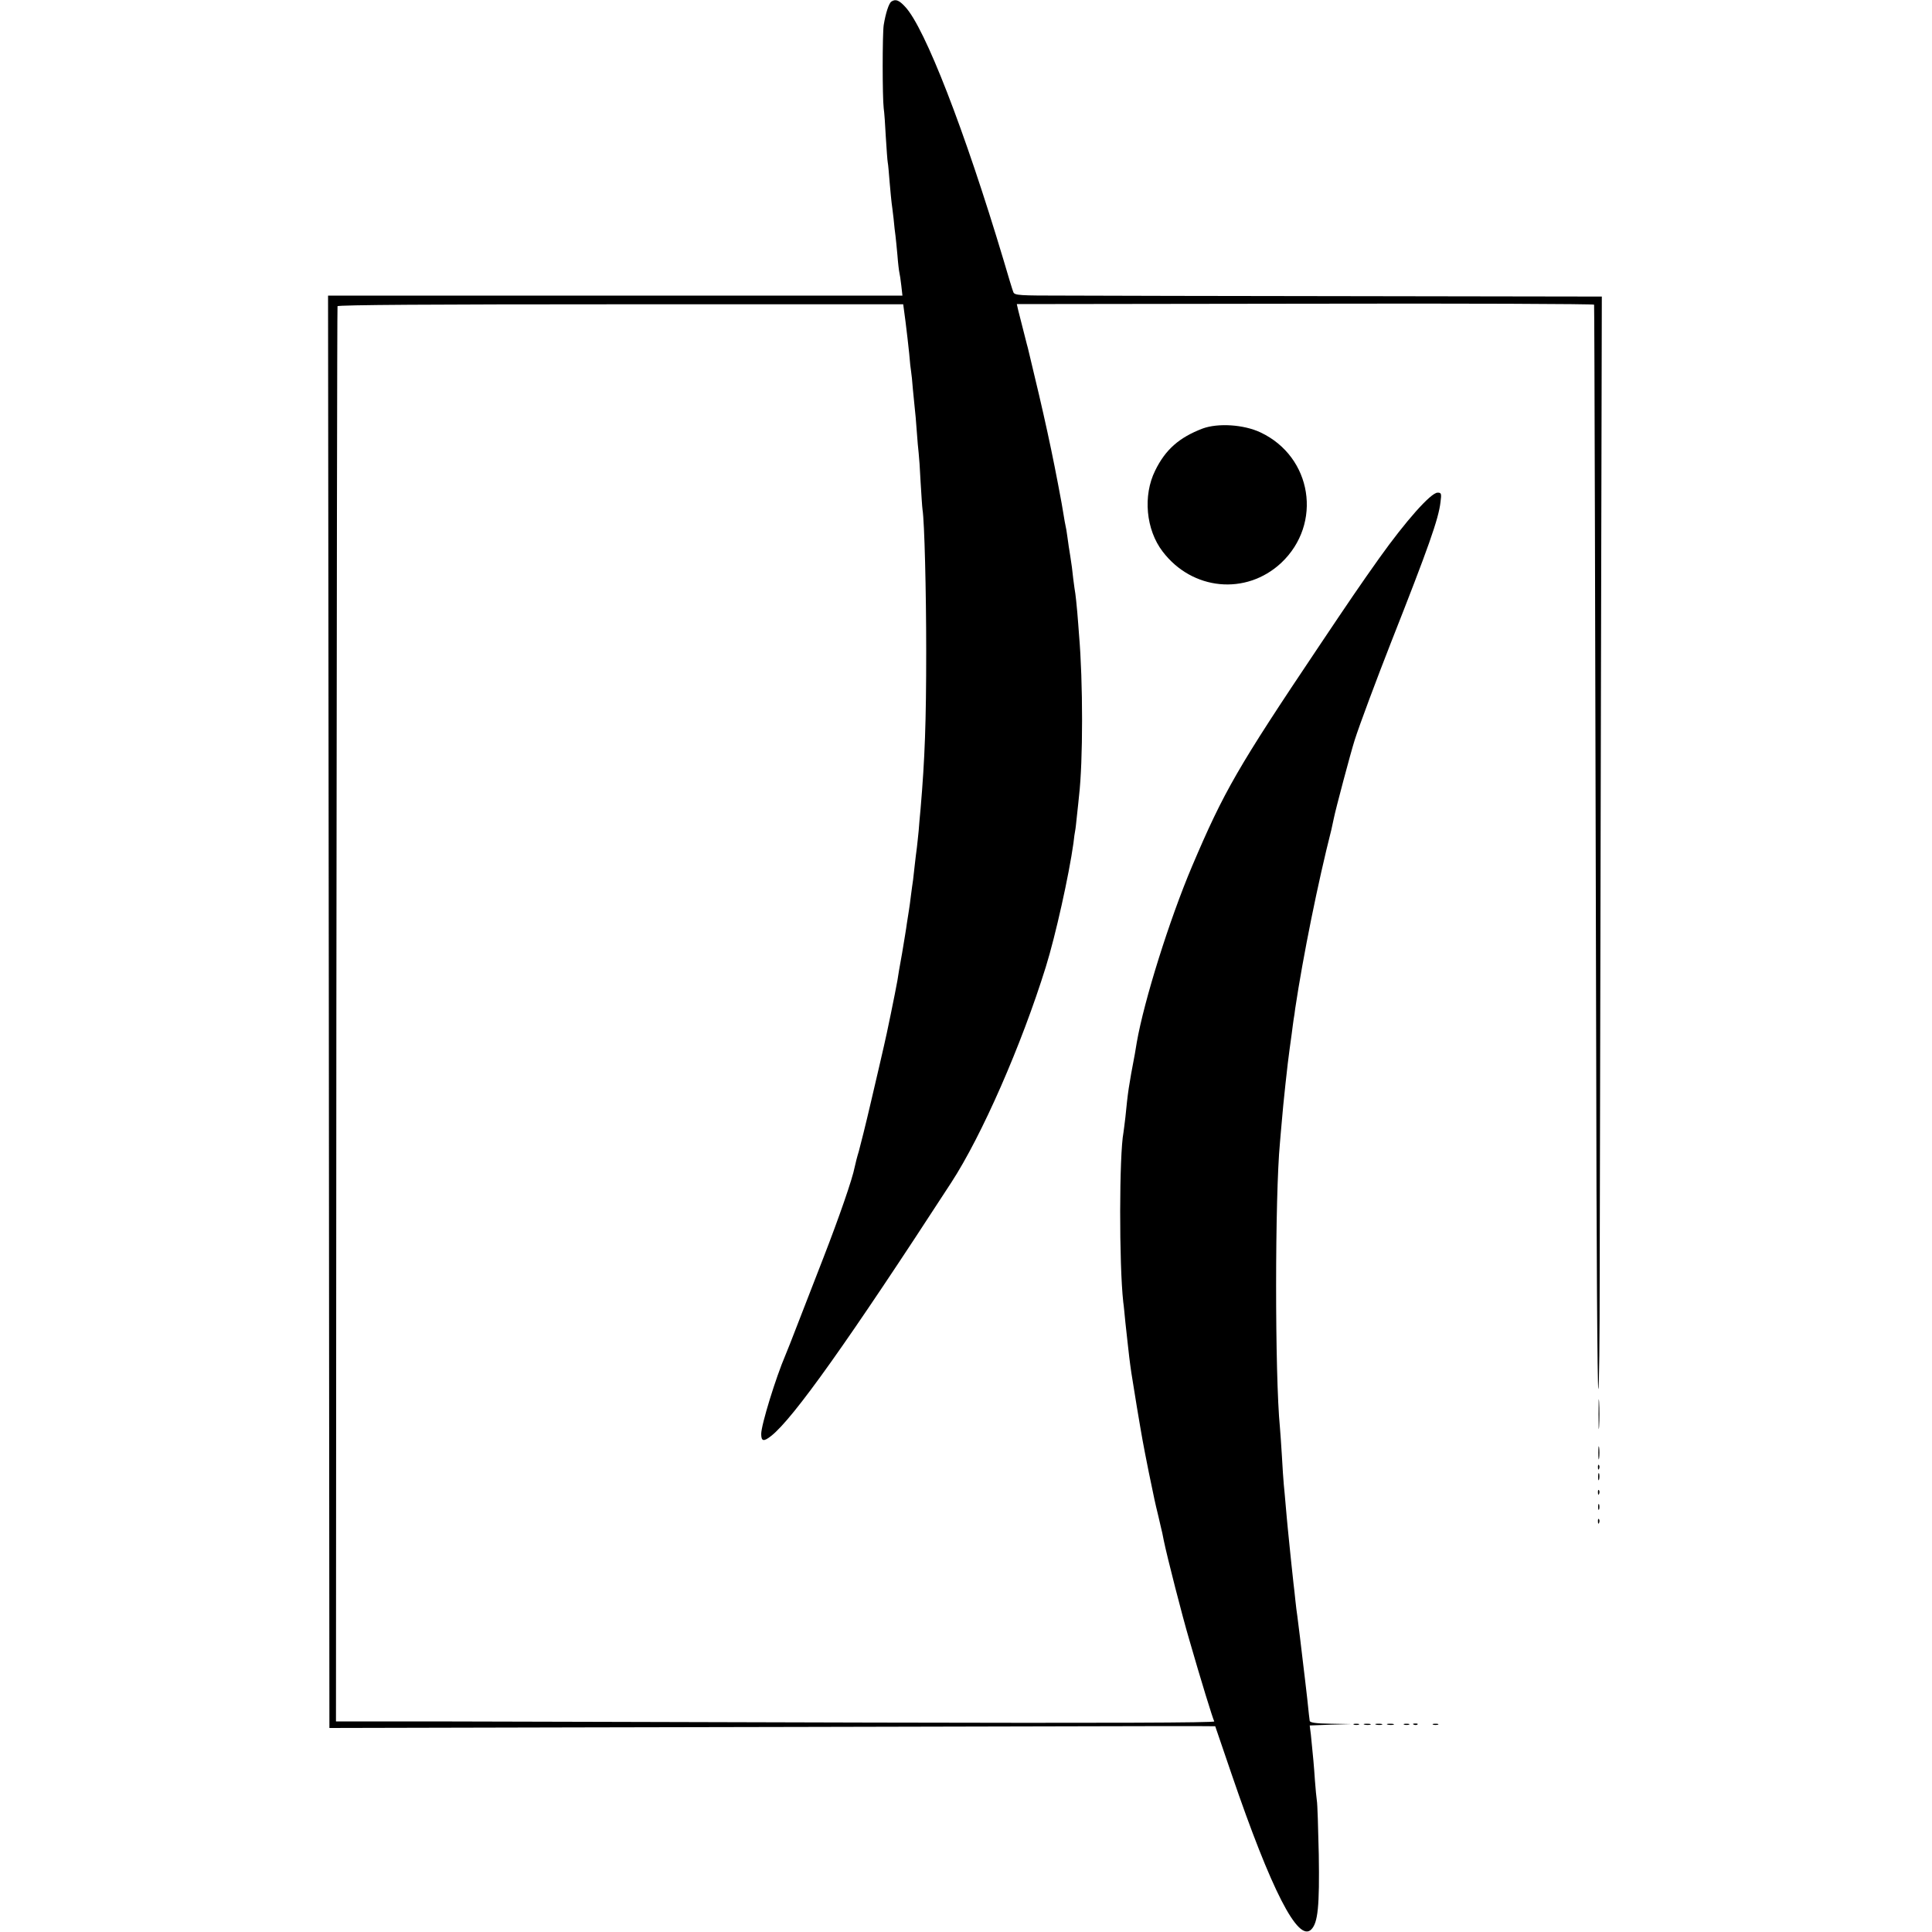 <?xml version="1.0" standalone="no"?>
<!DOCTYPE svg PUBLIC "-//W3C//DTD SVG 20010904//EN"
 "http://www.w3.org/TR/2001/REC-SVG-20010904/DTD/svg10.dtd">
<svg version="1.0" xmlns="http://www.w3.org/2000/svg"
 width="1000pt" height="1000pt" viewBox="0 0 1000 1000"
 preserveAspectRatio="xMidYMid meet">
<g transform="translate(0,1000) scale(0.1,-0.1)"
fill="#000000" stroke="none">
<path d="M4614 9992 c-13 -8 -30 -60 -40 -122 -7 -48 -7 -372 0 -430 3 -19 8
-87 11 -150 4 -63 8 -122 10 -131 2 -8 6 -55 10 -105 4 -49 9 -96 10 -104 1
-8 6 -44 10 -80 3 -36 8 -76 10 -90 2 -14 6 -59 10 -100 3 -41 8 -82 10 -90 2
-8 7 -39 10 -67 l6 -53 -1487 0 -1486 0 4 -3707 3 -3707 1290 3 c710 1 1741 4
2293 5 551 2 1002 2 1002 1 0 -1 38 -112 84 -246 207 -606 345 -874 413 -806
35 35 43 122 39 387 -3 140 -7 266 -10 280 -2 14 -7 61 -10 105 -5 75 -9 119
-21 237 l-6 47 108 4 108 3 -107 2 c-78 1 -108 6 -109 15 -1 6 -3 21 -4 32 -1
11 -5 49 -9 85 -4 36 -9 79 -11 95 -2 17 -6 50 -9 75 -9 80 -27 224 -31 255
-3 17 -7 53 -10 80 -3 28 -7 68 -10 90 -10 90 -14 133 -20 190 -3 33 -8 78
-10 100 -2 22 -7 72 -10 110 -3 39 -8 88 -10 110 -2 22 -7 90 -10 150 -4 61
-8 126 -10 145 -27 274 -26 1206 0 1475 2 22 6 74 10 115 5 69 31 311 40 370
2 14 7 50 11 80 4 30 8 64 10 75 2 11 6 36 8 55 41 273 118 654 187 925 5 22
11 49 13 60 8 42 88 343 108 405 24 76 115 319 188 505 194 492 246 639 256
726 6 45 4 49 -15 49 -35 0 -165 -147 -302 -339 -96 -135 -158 -226 -312 -456
-422 -629 -492 -751 -657 -1139 -117 -276 -248 -694 -286 -911 -4 -22 -8 -49
-10 -60 -32 -168 -36 -196 -49 -328 -4 -32 -8 -67 -10 -79 -22 -114 -23 -681
-1 -878 3 -19 7 -66 11 -105 4 -38 9 -83 11 -100 2 -16 6 -52 9 -80 8 -63 8
-67 39 -255 30 -178 29 -174 62 -340 33 -158 29 -143 49 -225 9 -38 18 -79 21
-90 2 -11 6 -29 8 -40 18 -87 95 -388 131 -510 62 -216 123 -413 130 -425 4
-7 -562 -9 -1772 -6 -978 3 -2002 5 -2276 6 l-498 0 2 3658 c2 2011 4 3662 6
3667 2 7 498 10 1466 10 l1462 0 12 -90 c6 -49 15 -124 19 -165 3 -41 8 -83
10 -94 2 -10 6 -51 9 -90 4 -39 8 -84 10 -101 2 -16 7 -68 10 -115 3 -47 8
-98 10 -115 2 -16 7 -84 10 -150 4 -66 8 -130 10 -143 10 -61 19 -422 19 -732
0 -368 -7 -556 -29 -815 -4 -38 -8 -90 -10 -115 -2 -25 -7 -63 -9 -85 -3 -22
-8 -62 -11 -90 -3 -27 -7 -63 -9 -80 -3 -16 -7 -52 -11 -80 -3 -27 -8 -61 -10
-74 -2 -13 -7 -45 -11 -70 -3 -25 -15 -95 -25 -156 -11 -60 -22 -123 -24 -140
-11 -62 -56 -282 -70 -340 -7 -33 -37 -159 -65 -280 -28 -121 -58 -240 -65
-265 -8 -25 -17 -61 -21 -80 -12 -63 -81 -261 -162 -470 -44 -113 -103 -266
-132 -340 -28 -74 -58 -148 -65 -165 -49 -114 -125 -360 -125 -407 0 -39 13
-41 52 -10 114 90 397 488 931 1310 159 244 364 712 490 1117 51 164 120 476
143 640 3 28 7 57 9 65 2 8 6 47 10 85 4 39 9 81 10 95 21 180 21 591 0 835
-1 22 -6 74 -9 116 -4 42 -8 85 -10 96 -2 10 -7 46 -11 78 -3 33 -10 85 -15
115 -5 30 -12 75 -15 100 -3 25 -8 52 -10 60 -2 8 -6 31 -9 50 -3 19 -8 49
-11 65 -49 267 -90 453 -171 788 -2 9 -6 25 -9 35 -6 24 -36 141 -45 177 l-7
31 1494 2 c821 2 1494 -1 1494 -5 2 -10 6 -1803 11 -3925 1 -929 6 -1688 11
-1688 4 0 7 267 7 593 1 325 3 1598 6 2827 l5 2235 -1258 2 c-692 1 -1376 2
-1519 3 -240 0 -262 1 -269 18 -4 9 -27 85 -51 167 -201 671 -407 1202 -509
1310 -32 35 -50 41 -71 27z"/>
<path d="M6225 7782 c-121 -46 -193 -109 -246 -218 -64 -129 -48 -306 39 -419
153 -201 431 -228 613 -59 216 203 161 550 -107 676 -87 41 -220 49 -299 20z"/>
<path d="M8274 2680 c0 -69 1 -97 3 -62 2 34 2 90 0 125 -2 34 -3 6 -3 -63z"/>
<path d="M8273 2480 c0 -30 2 -43 4 -27 2 15 2 39 0 55 -2 15 -4 2 -4 -28z"/>
<path d="M8271 2404 c0 -11 3 -14 6 -6 3 7 2 16 -1 19 -3 4 -6 -2 -5 -13z"/>
<path d="M8272 2355 c0 -16 2 -22 5 -12 2 9 2 23 0 30 -3 6 -5 -1 -5 -18z"/>
<path d="M8271 2274 c0 -11 3 -14 6 -6 3 7 2 16 -1 19 -3 4 -6 -2 -5 -13z"/>
<path d="M8272 2200 c0 -14 2 -19 5 -12 2 6 2 18 0 25 -3 6 -5 1 -5 -13z"/>
<path d="M8271 2124 c0 -11 3 -14 6 -6 3 7 2 16 -1 19 -3 4 -6 -2 -5 -13z"/>
<path d="M7008 1073 c6 -2 18 -2 25 0 6 3 1 5 -13 5 -14 0 -19 -2 -12 -5z"/>
<path d="M7063 1073 c9 -2 23 -2 30 0 6 3 -1 5 -18 5 -16 0 -22 -2 -12 -5z"/>
<path d="M7123 1073 c9 -2 23 -2 30 0 6 3 -1 5 -18 5 -16 0 -22 -2 -12 -5z"/>
<path d="M7183 1073 c9 -2 23 -2 30 0 6 3 -1 5 -18 5 -16 0 -22 -2 -12 -5z"/>
<path d="M7268 1073 c6 -2 18 -2 25 0 6 3 1 5 -13 5 -14 0 -19 -2 -12 -5z"/>
<path d="M7318 1073 c7 -3 16 -2 19 1 4 3 -2 6 -13 5 -11 0 -14 -3 -6 -6z"/>
<path d="M7418 1073 c6 -2 18 -2 25 0 6 3 1 5 -13 5 -14 0 -19 -2 -12 -5z"/>
</g>
</svg>
